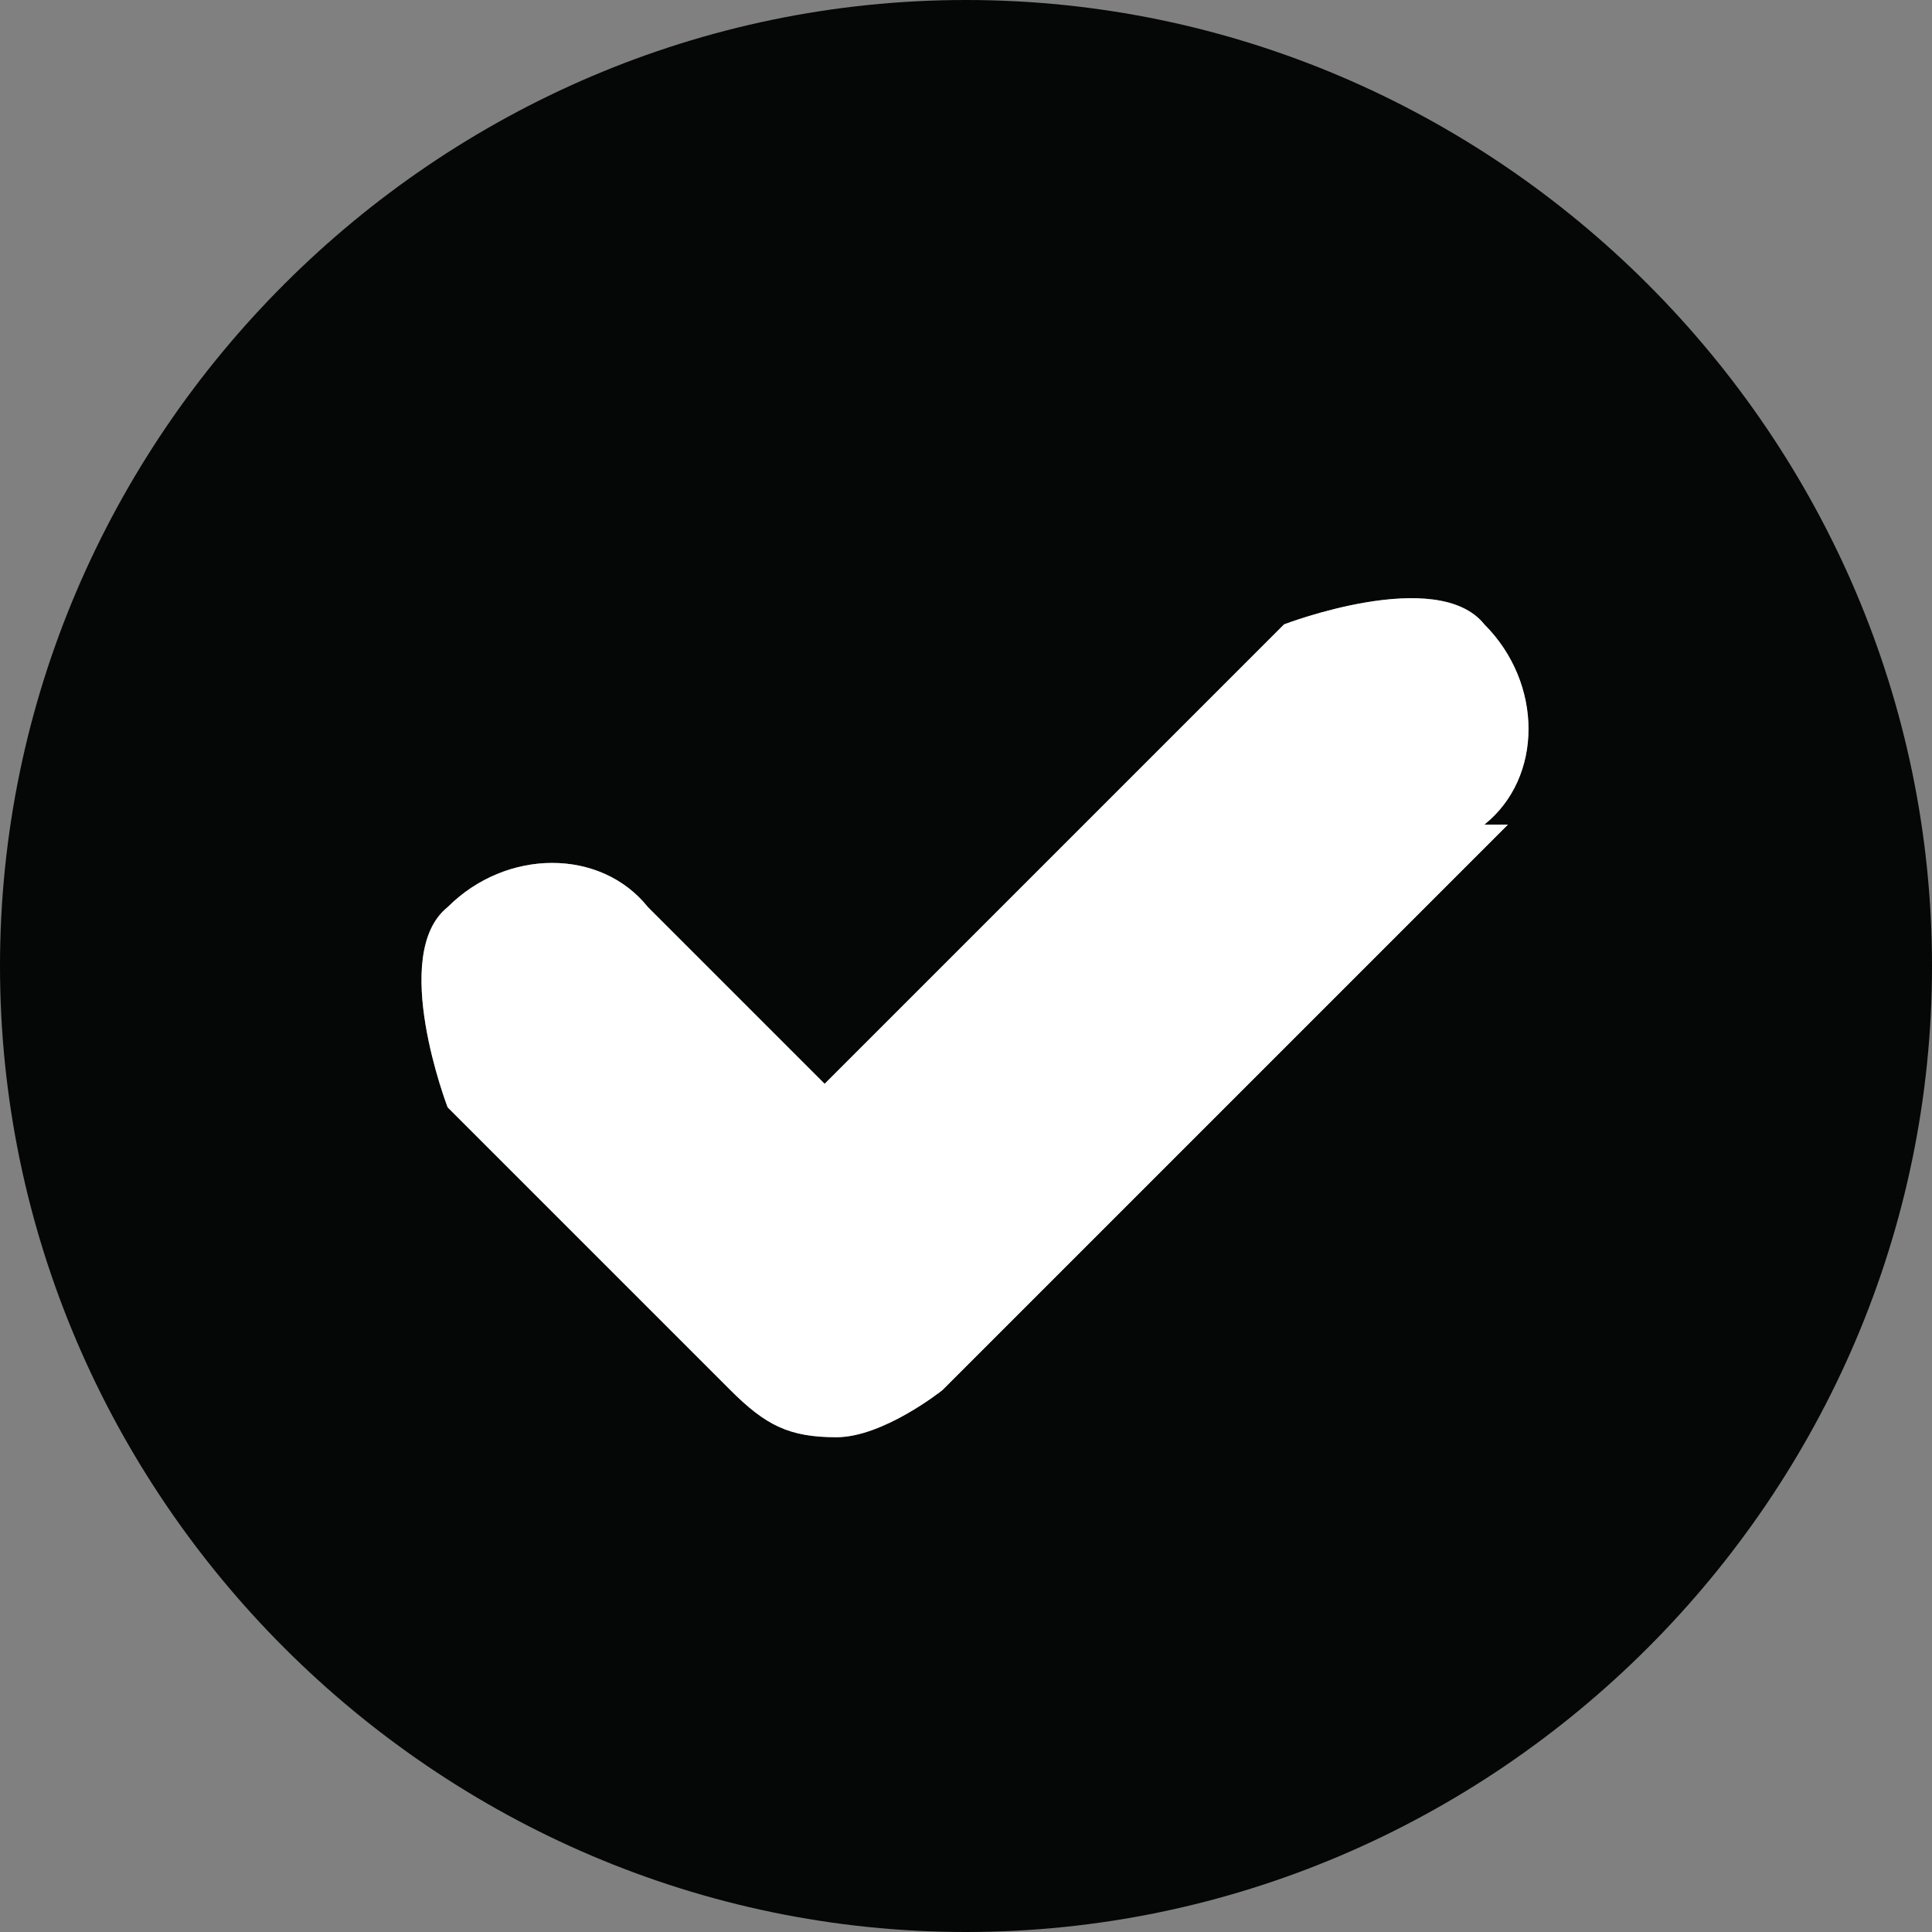 <svg viewBox="0 0 1.64 1.64" xmlns="http://www.w3.org/2000/svg" data-name="Layer 2" id="Layer_2">
  <rect x="0" y="0" width="1.64" height="1.64" fill="#808080" stroke="none"/>
  <defs>
    <style>
      .cls-1 {
        fill: #050606;
      }

      .cls-2 {
        fill: #fff;
      }
    </style>
  </defs>
  <g data-name="Layer 1" id="Layer_1-2">
    <g>
      <path d="M1.28.7l-.48.48s-.05.04-.09.04-.06-.01-.09-.04l-.24-.24s-.05-.13,0-.17c.05-.05.13-.05.17,0l.15.15.39-.39s.13-.05.17,0c.05.05.05.13,0,.17ZM.82,0c-.45,0-.82.37-.82.82s.37.82.82.82.82-.37.82-.82-.37-.82-.82-.82Z" class="cls-1"></path>
      <path d="M1.28.7l-.48.48s-.05.04-.09.04-.06-.01-.09-.04l-.24-.24s-.05-.13,0-.17c.05-.05.13-.05.17,0l.15.15.39-.39s.13-.05.17,0c.05.05.05.13,0,.17Z" class="cls-2"></path>
    </g>
  </g>
</svg>